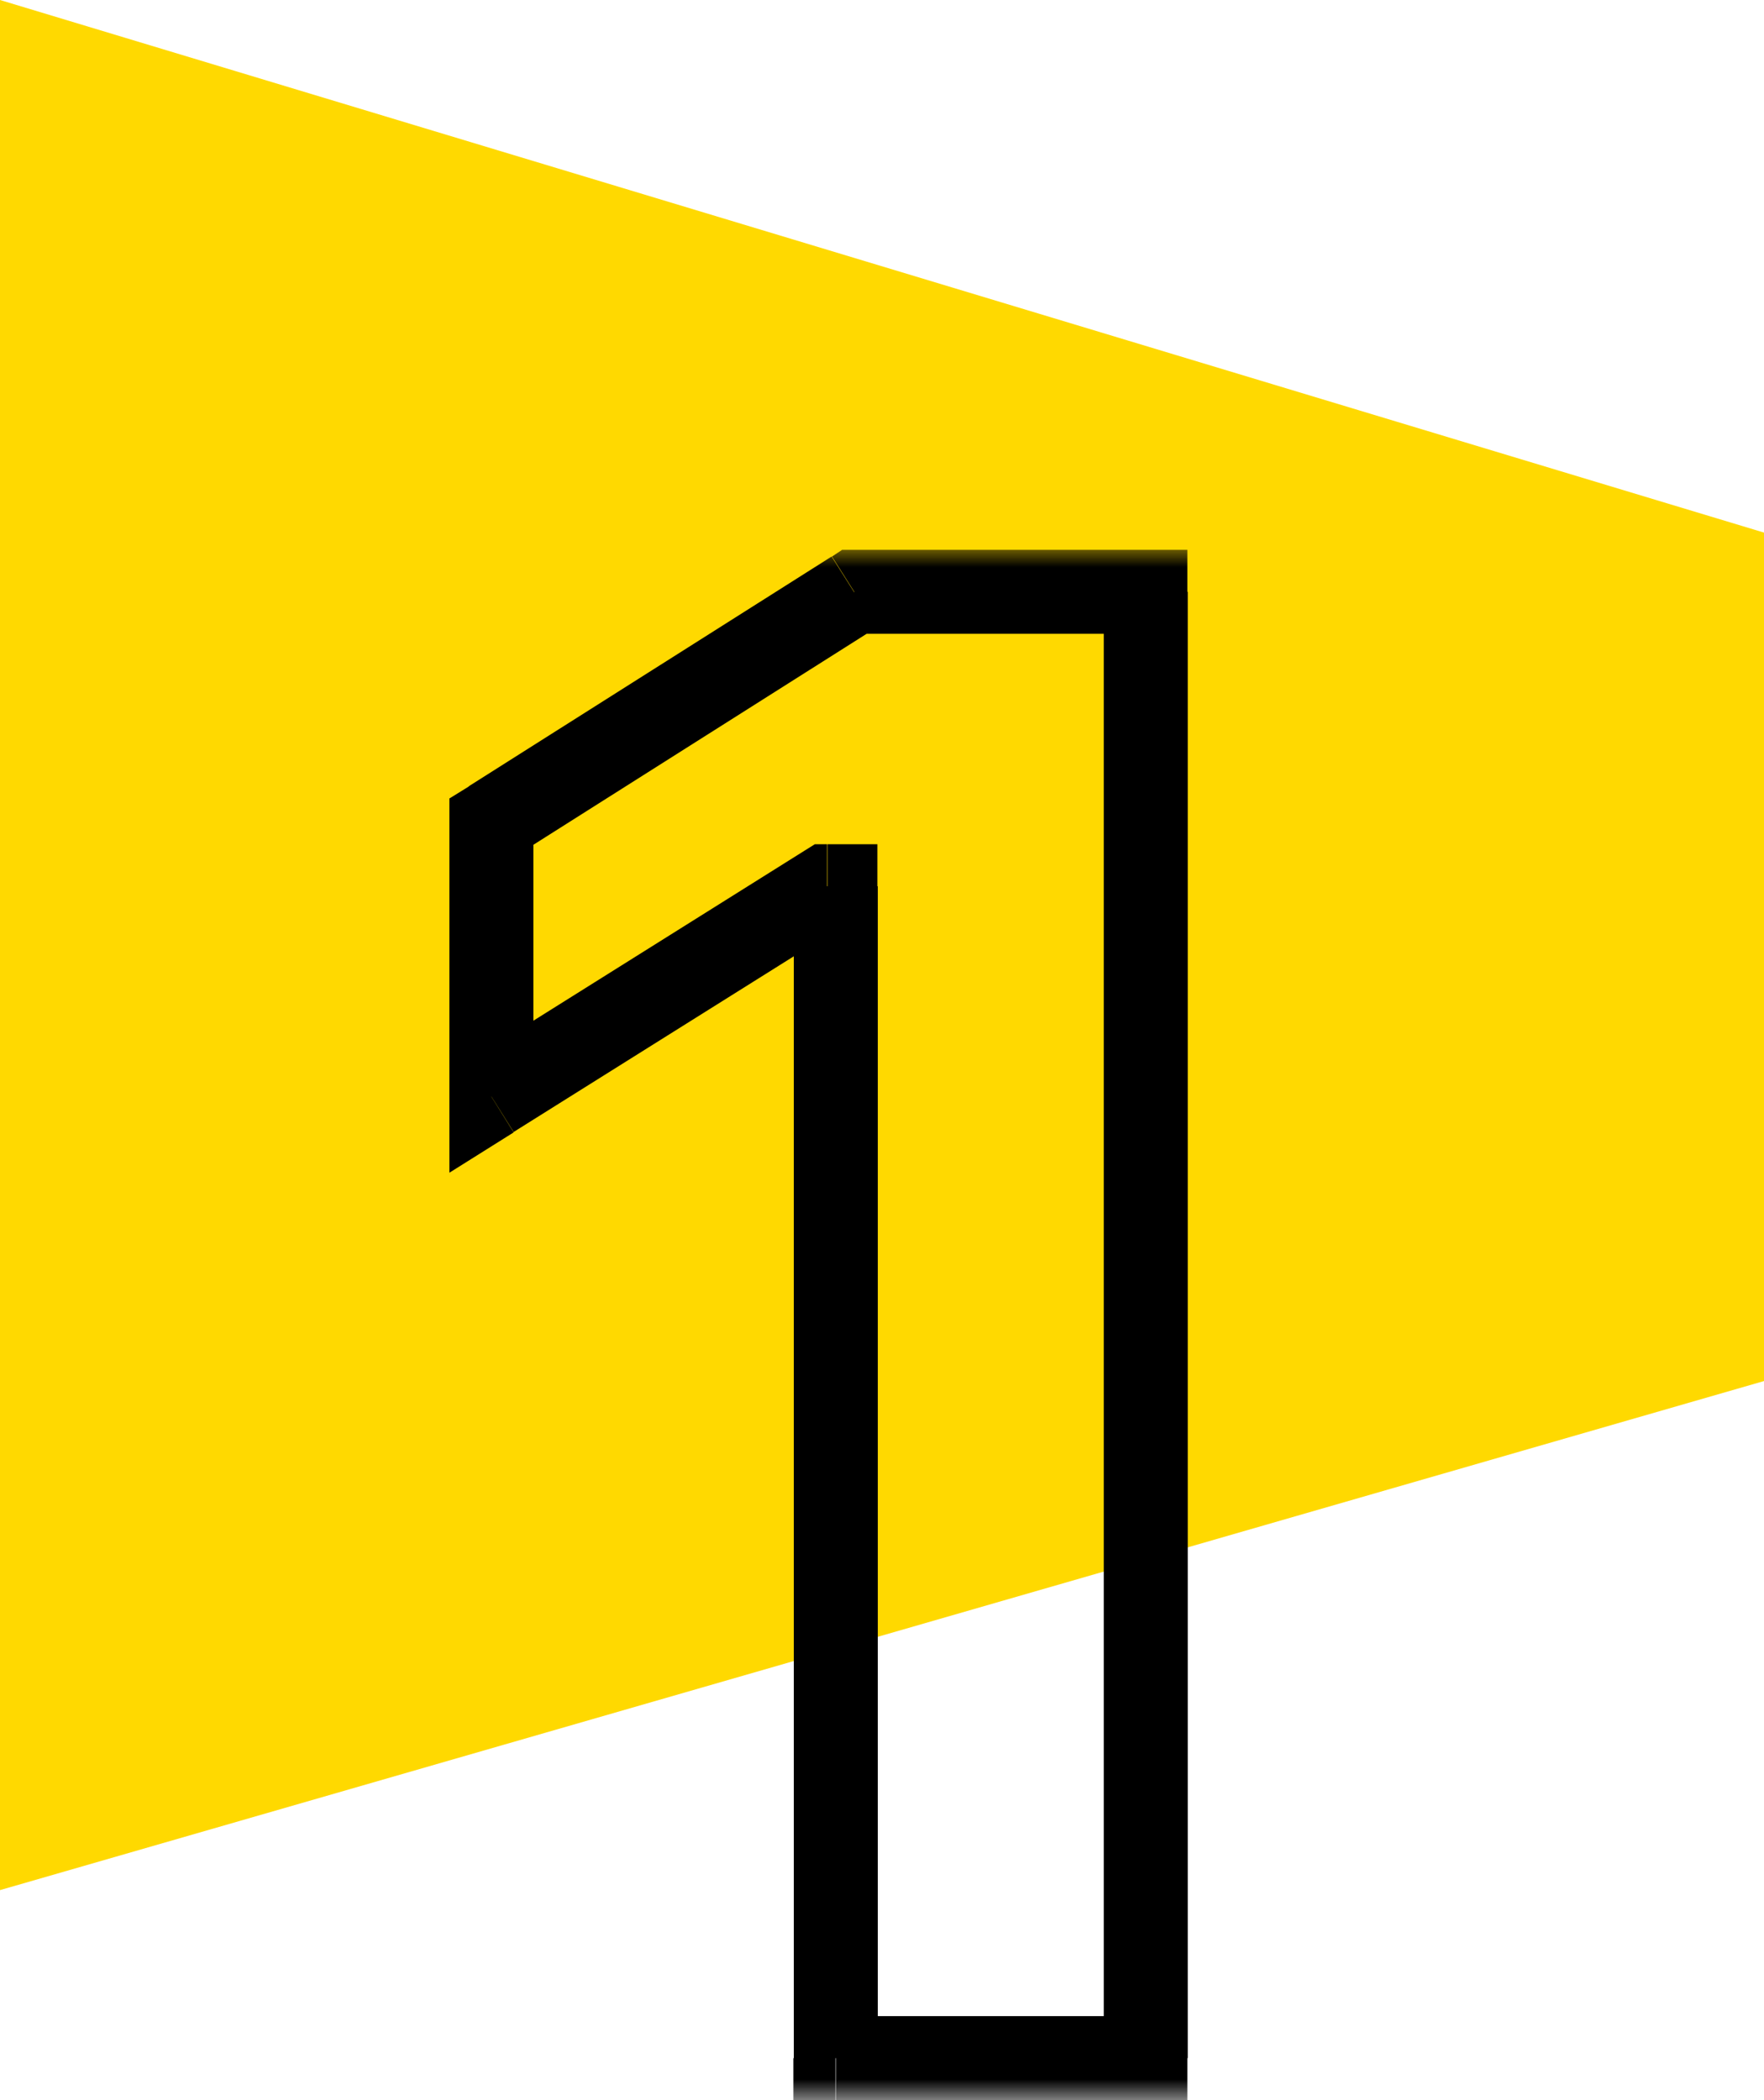 <?xml version="1.0" encoding="UTF-8"?> <svg xmlns="http://www.w3.org/2000/svg" xmlns:xlink="http://www.w3.org/1999/xlink" id="Layer_1" data-name="Layer 1" viewBox="0 0 42 50"><defs><style> .cls-1, .cls-2, .cls-3 { stroke-width: 0px; } .cls-2 { fill: #fff; } .cls-3 { fill: #ffd900; } .cls-4 { mask: url(#mask); } </style><mask id="mask" x="10" y="13" width="19" height="37" maskUnits="userSpaceOnUse"><g id="path-3-outside-1_628_508" data-name="path-3-outside-1 628 508"><rect class="cls-2" x="10" y="13" width="19" height="37"></rect><path class="cls-1" d="m27.27,14.09v34.91h-7.38v-27.9h-.2l-7.99,5.01v-6.55l8.64-5.47h6.94Z"></path></g></mask></defs><path class="cls-3" d="m42,32.88L0,45V0l42,12.68v20.2Z"></path><g class="cls-4"><path class="cls-1" d="m27.27,14.09h1v-1h-1v1Zm0,34.91v1h1v-1h-1Zm-7.38,0h-1v1h1v-1Zm0-27.9h1v-1h-1v1Zm-.2,0v-1h-.29l-.24.15.53.85Zm-7.99,5.01h-1v1.81l1.53-.96-.53-.85Zm0-6.55l-.53-.84-.47.29v.55h1Zm8.64-5.47v-1h-.29l-.24.16.53.84Zm5.94,0v34.91h2V14.09h-2Zm1,33.91h-7.38v2h7.38v-2Zm-6.38,1v-27.9h-2v27.9h2Zm-1-28.9h-.2v2h.2v-2Zm-.74.15l-7.99,5.01,1.06,1.69,7.99-5.01-1.06-1.69Zm-6.46,5.86v-6.55h-2v6.55h2Zm-.47-5.7l8.64-5.47-1.07-1.69-8.64,5.47,1.07,1.69Zm8.11-5.32h6.94v-2h-6.94v2Z"></path></g></svg> 
